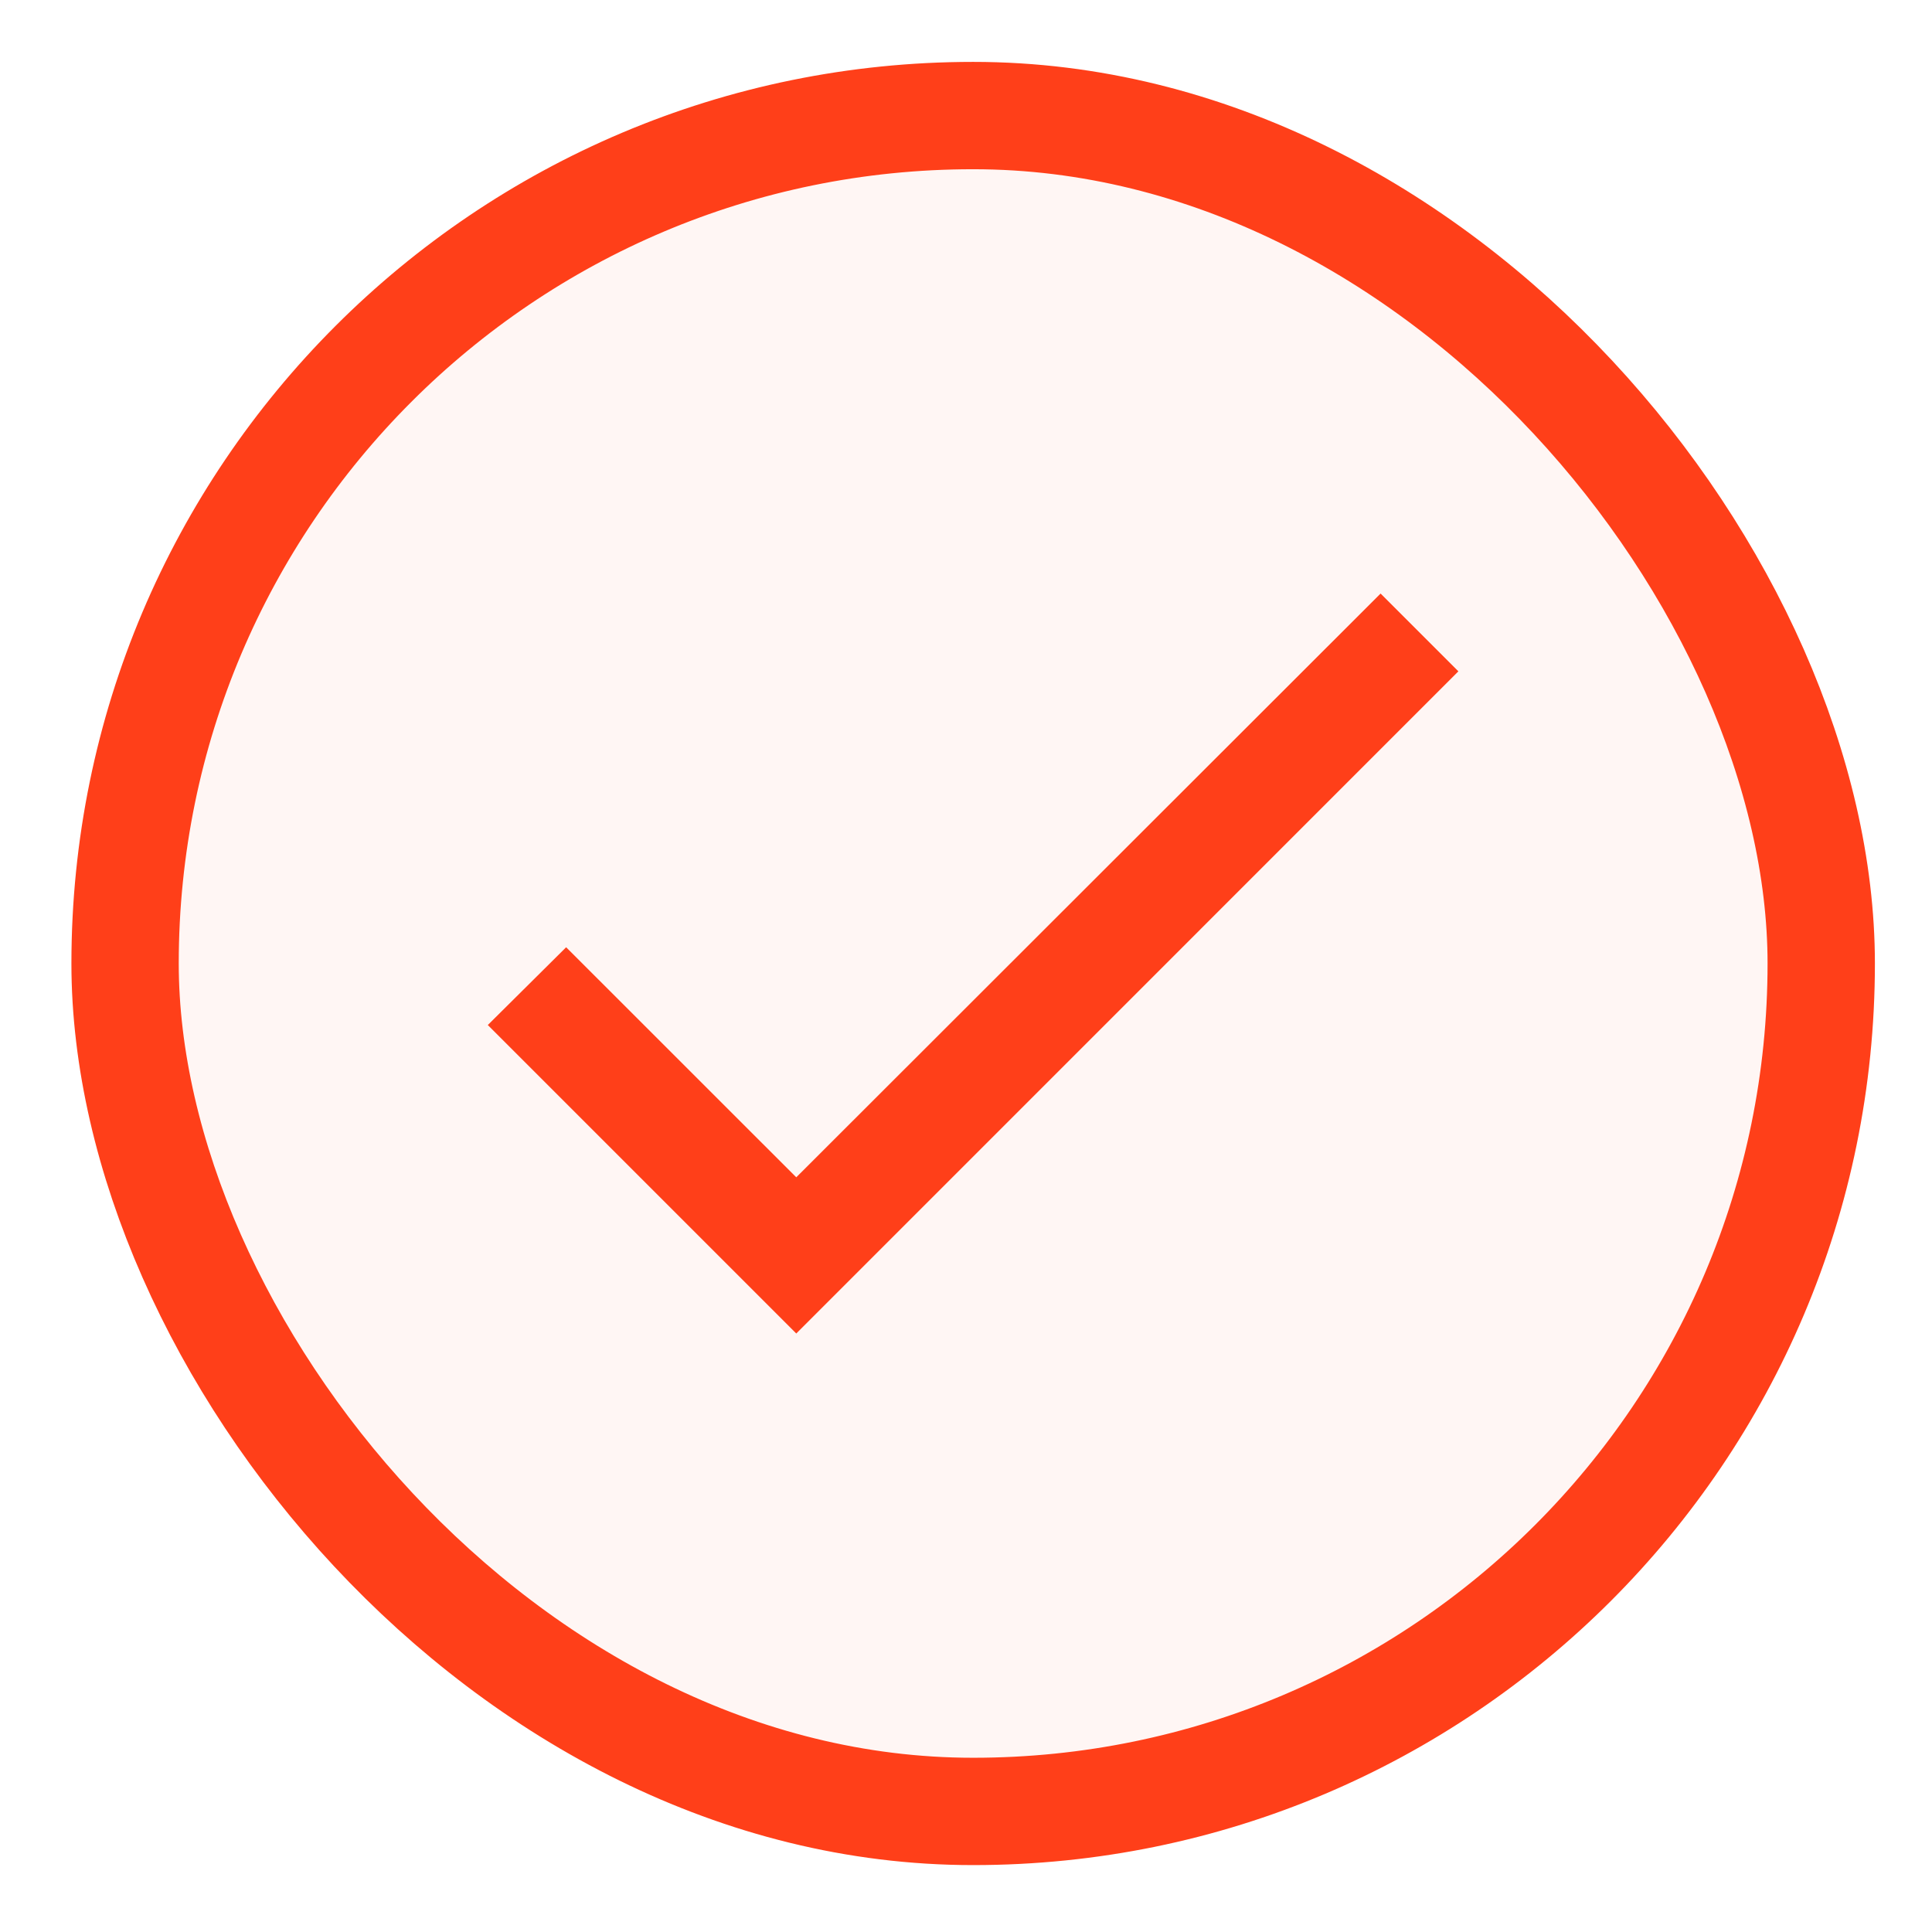 <svg width="27" height="27" viewBox="0 0 27 27" fill="none" xmlns="http://www.w3.org/2000/svg">
<rect x="1.748" y="1.615" width="23.704" height="23.7" rx="11.85" fill="#FF3F19" fill-opacity="0.05" stroke="#FF3F19" stroke-width="1.5"/>
<path d="M11.128 16.453L7.912 13.238L6.817 14.325L11.128 18.636L20.381 9.382L19.294 8.295L11.128 16.453Z" fill="#FF3F19"/>
</svg>
